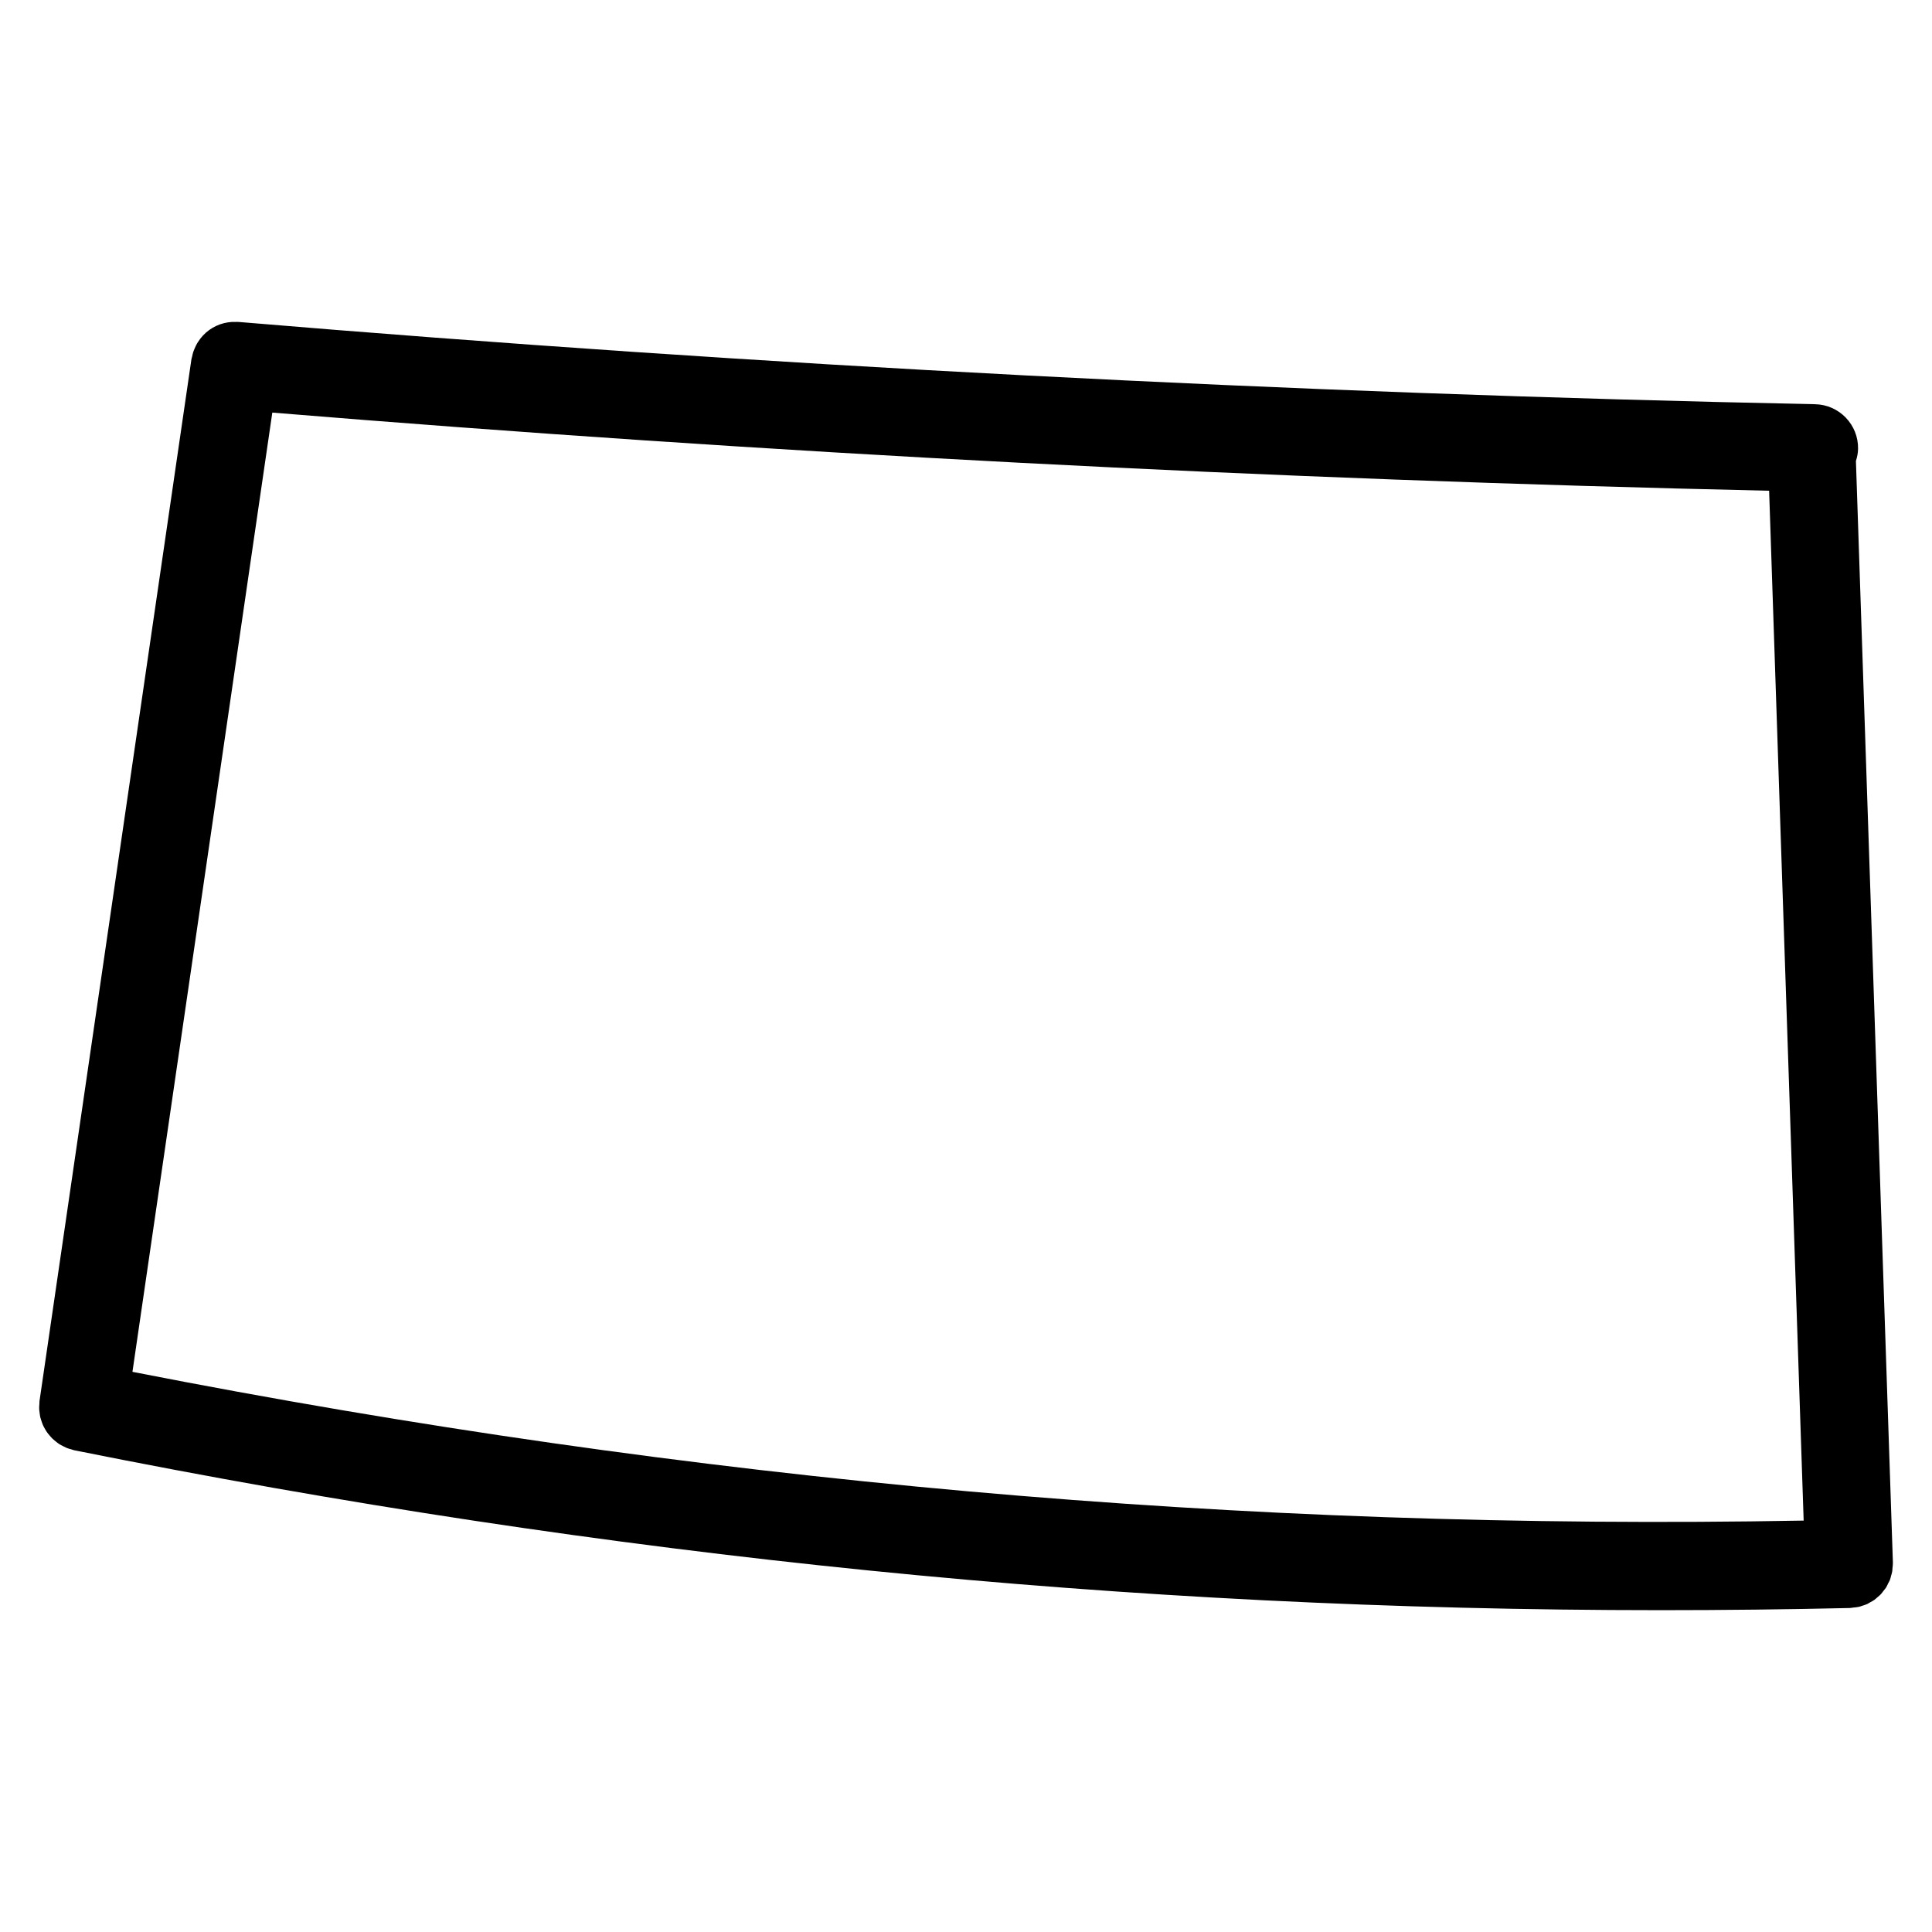 <?xml version="1.0" encoding="UTF-8"?>
<!-- Uploaded to: ICON Repo, www.iconrepo.com, Generator: ICON Repo Mixer Tools -->
<svg fill="#000000" width="800px" height="800px" version="1.1" viewBox="144 144 512 512" xmlns="http://www.w3.org/2000/svg">
 <path d="m643.18 565.55c0.211-0.285 0.457-0.535 0.637-0.828 0.227-0.348 0.387-0.742 0.559-1.109 0.164-0.301 0.332-0.582 0.465-0.898 0.148-0.355 0.211-0.75 0.316-1.117 0.102-0.379 0.234-0.73 0.293-1.109 0.062-0.309 0.047-0.629 0.078-0.945 0.047-0.449 0.125-0.867 0.109-1.34v-0.094-0.031l-9.797-291.91c0.316-1.016 0.543-2.07 0.566-3.188 0.133-6.418-4.977-11.727-11.387-11.859-138.92-2.867-279.49-10.199-417.82-21.805-0.348-0.031-0.684 0.008-1.031 0.008-0.262 0-0.535-0.016-0.797 0-0.707 0.047-1.387 0.164-2.055 0.324-2.875 0.73-5.301 2.527-6.852 5-0.078 0.145-0.164 0.258-0.242 0.383-0.262 0.457-0.48 0.93-0.684 1.418-0.109 0.262-0.219 0.512-0.309 0.781-0.133 0.41-0.227 0.828-0.316 1.262-0.055 0.254-0.156 0.488-0.188 0.742l-40.25 276.01c-0.039 0.277-0.016 0.566-0.039 0.852-0.031 0.395-0.062 0.805-0.055 1.18 0.008 0.395 0.07 0.773 0.117 1.133 0.047 0.379 0.094 0.758 0.172 1.125 0.094 0.379 0.219 0.742 0.34 1.109 0.117 0.348 0.227 0.699 0.371 1.016 0.164 0.363 0.355 0.699 0.543 1.031 0.18 0.309 0.348 0.621 0.559 0.906 0.219 0.316 0.473 0.605 0.723 0.891 0.234 0.27 0.465 0.543 0.73 0.805 0.277 0.254 0.582 0.496 0.875 0.742 0.285 0.219 0.566 0.457 0.875 0.652 0.324 0.211 0.676 0.379 1.031 0.559 0.324 0.164 0.652 0.34 1 0.488 0.371 0.148 0.758 0.242 1.148 0.348 0.277 0.086 0.527 0.188 0.812 0.254 141.55 28.43 279.58 42.375 420.37 42.375 16.68 0 33.43-0.188 50.219-0.574 0.016 0 0.031-0.016 0.062-0.016h0.062c0.227 0 0.457-0.062 0.691-0.094 0.535-0.047 1.102-0.094 1.605-0.211 0.262-0.062 0.504-0.164 0.781-0.254 0.473-0.156 0.938-0.277 1.379-0.488 0.285-0.141 0.527-0.301 0.805-0.465 0.387-0.203 0.789-0.41 1.133-0.668 0.285-0.203 0.527-0.465 0.805-0.691 0.293-0.254 0.605-0.488 0.875-0.789 0.238-0.266 0.469-0.602 0.711-0.902zm-464.08-58 37.066-254.21c131.43 10.805 264.71 17.758 396.67 20.711l9.152 272.92c-148.79 2.727-293.98-10.242-442.89-39.422z"/>
</svg>